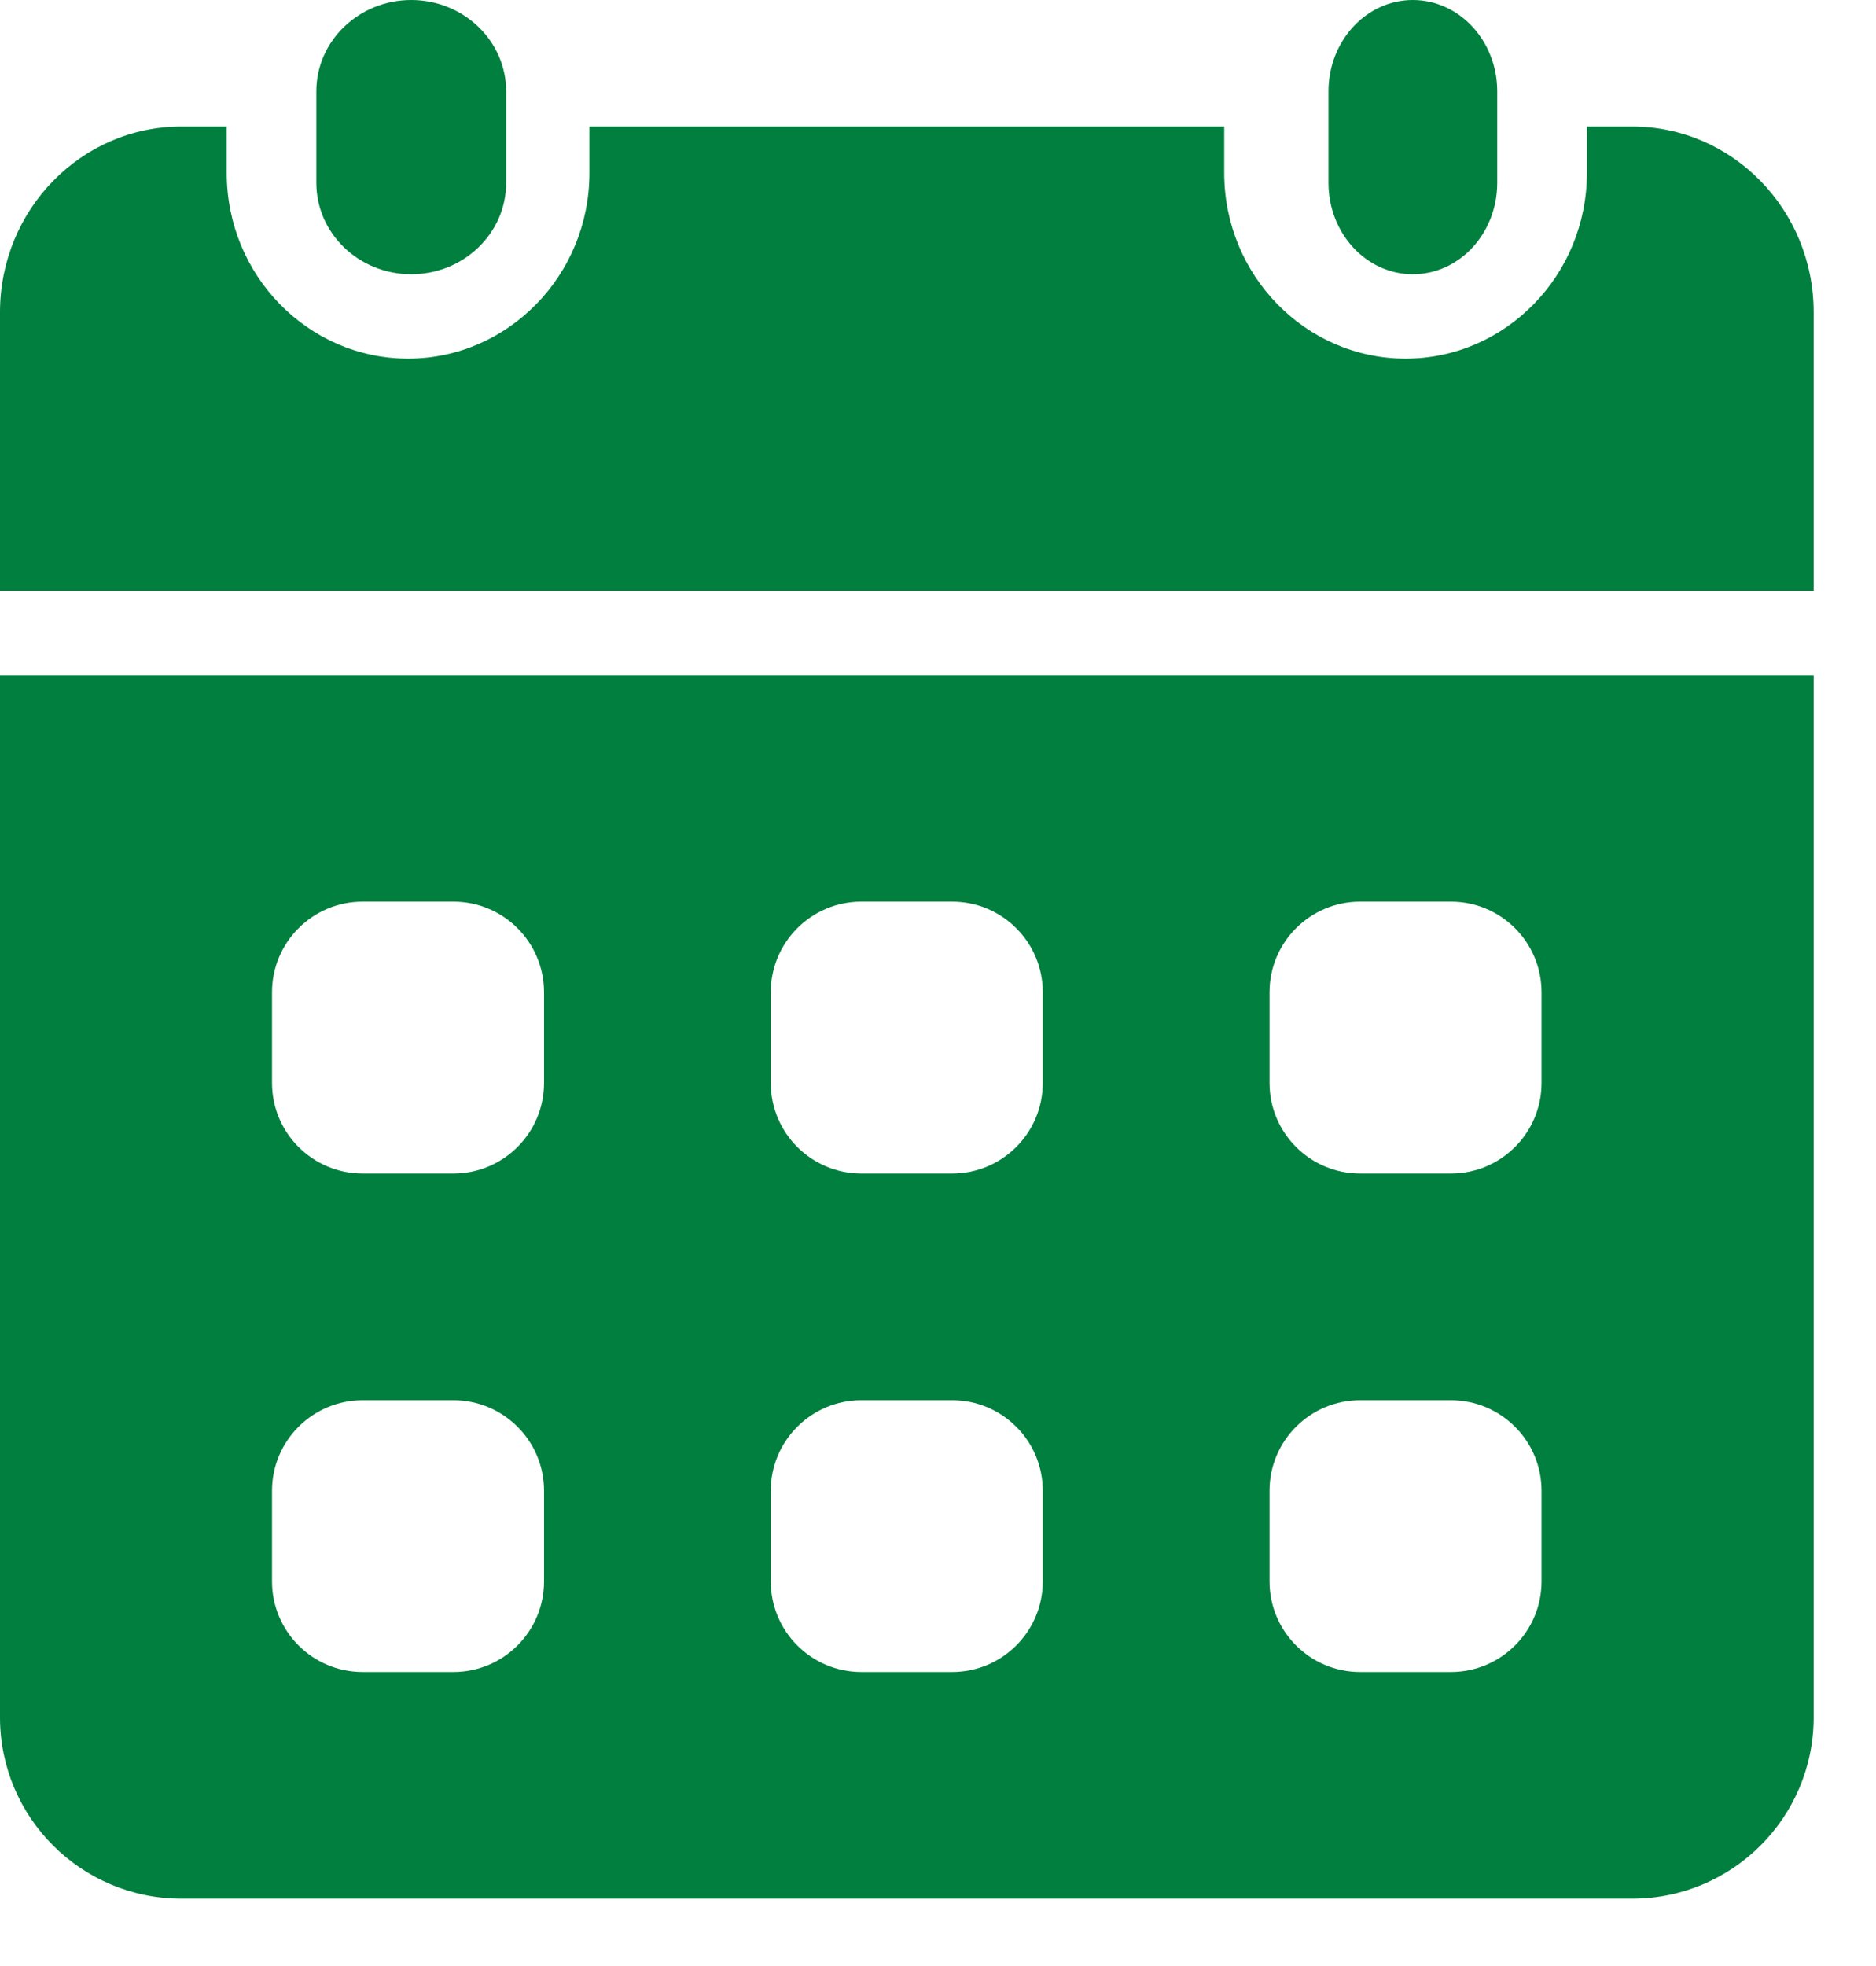 <svg width="21" height="22" viewBox="0 0 21 22" fill="none" xmlns="http://www.w3.org/2000/svg">
<g id="Group 168671">
<path id="Vector" d="M5.666 1.023C5.666 0.458 5.19 0 4.603 0C4.017 0 3.541 0.458 3.541 1.023V2.046C3.541 2.611 4.017 3.069 4.603 3.069C5.19 3.069 5.666 2.611 5.666 2.046V1.023Z" fill="#007F3E"/>
<path id="Vector_2" d="M16.76 1.023C16.76 0.458 16.337 0 15.815 0C15.294 0 14.871 0.458 14.871 1.023V2.046C14.871 2.611 15.294 3.069 15.815 3.069C16.337 3.069 16.76 2.611 16.76 2.046V1.023Z" fill="#007F3E"/>
<path id="Vector_3" d="M0 7.554V19.217C0 20.337 0.909 21.246 2.03 21.246H18.271C19.393 21.246 20.302 20.337 20.302 19.217V7.554H0ZM6.09 17.696C6.09 18.256 5.636 18.71 5.075 18.71H4.06C3.499 18.71 3.045 18.256 3.045 17.696V16.682C3.045 16.122 3.499 15.668 4.06 15.668H5.075C5.636 15.668 6.09 16.122 6.09 16.682V17.696ZM6.09 12.118C6.09 12.678 5.636 13.132 5.075 13.132H4.06C3.499 13.132 3.045 12.678 3.045 12.118V11.104C3.045 10.543 3.499 10.089 4.06 10.089H5.075C5.636 10.089 6.09 10.543 6.09 11.104V12.118ZM11.673 17.696C11.673 18.256 11.219 18.71 10.658 18.71H9.643C9.082 18.71 8.628 18.256 8.628 17.696V16.682C8.628 16.122 9.082 15.668 9.643 15.668H10.658C11.219 15.668 11.673 16.122 11.673 16.682V17.696ZM11.673 12.118C11.673 12.678 11.219 13.132 10.658 13.132H9.643C9.082 13.132 8.628 12.678 8.628 12.118V11.104C8.628 10.543 9.082 10.089 9.643 10.089H10.658C11.219 10.089 11.673 10.543 11.673 11.104V12.118ZM17.256 17.696C17.256 18.256 16.802 18.71 16.241 18.71H15.226C14.665 18.71 14.211 18.256 14.211 17.696V16.682C14.211 16.122 14.665 15.668 15.226 15.668H16.241C16.802 15.668 17.256 16.122 17.256 16.682V17.696ZM17.256 12.118C17.256 12.678 16.802 13.132 16.241 13.132H15.226C14.665 13.132 14.211 12.678 14.211 12.118V11.104C14.211 10.543 14.665 10.089 15.226 10.089H16.241C16.802 10.089 17.256 10.543 17.256 11.104V12.118Z" fill="#007F3E"/>
<path id="Vector_4" d="M20.302 6.61V3.494C20.302 2.347 19.393 1.416 18.271 1.416H17.764V1.936C17.764 3.081 16.853 4.013 15.734 4.013C14.614 4.013 13.704 3.081 13.704 1.936V1.416H6.598V1.936C6.598 3.081 5.687 4.013 4.568 4.013C3.448 4.013 2.538 3.081 2.538 1.936V1.416H2.03C0.909 1.416 0 2.347 0 3.494V6.61H20.302Z" fill="#007F3E"/>
</g>
</svg>

